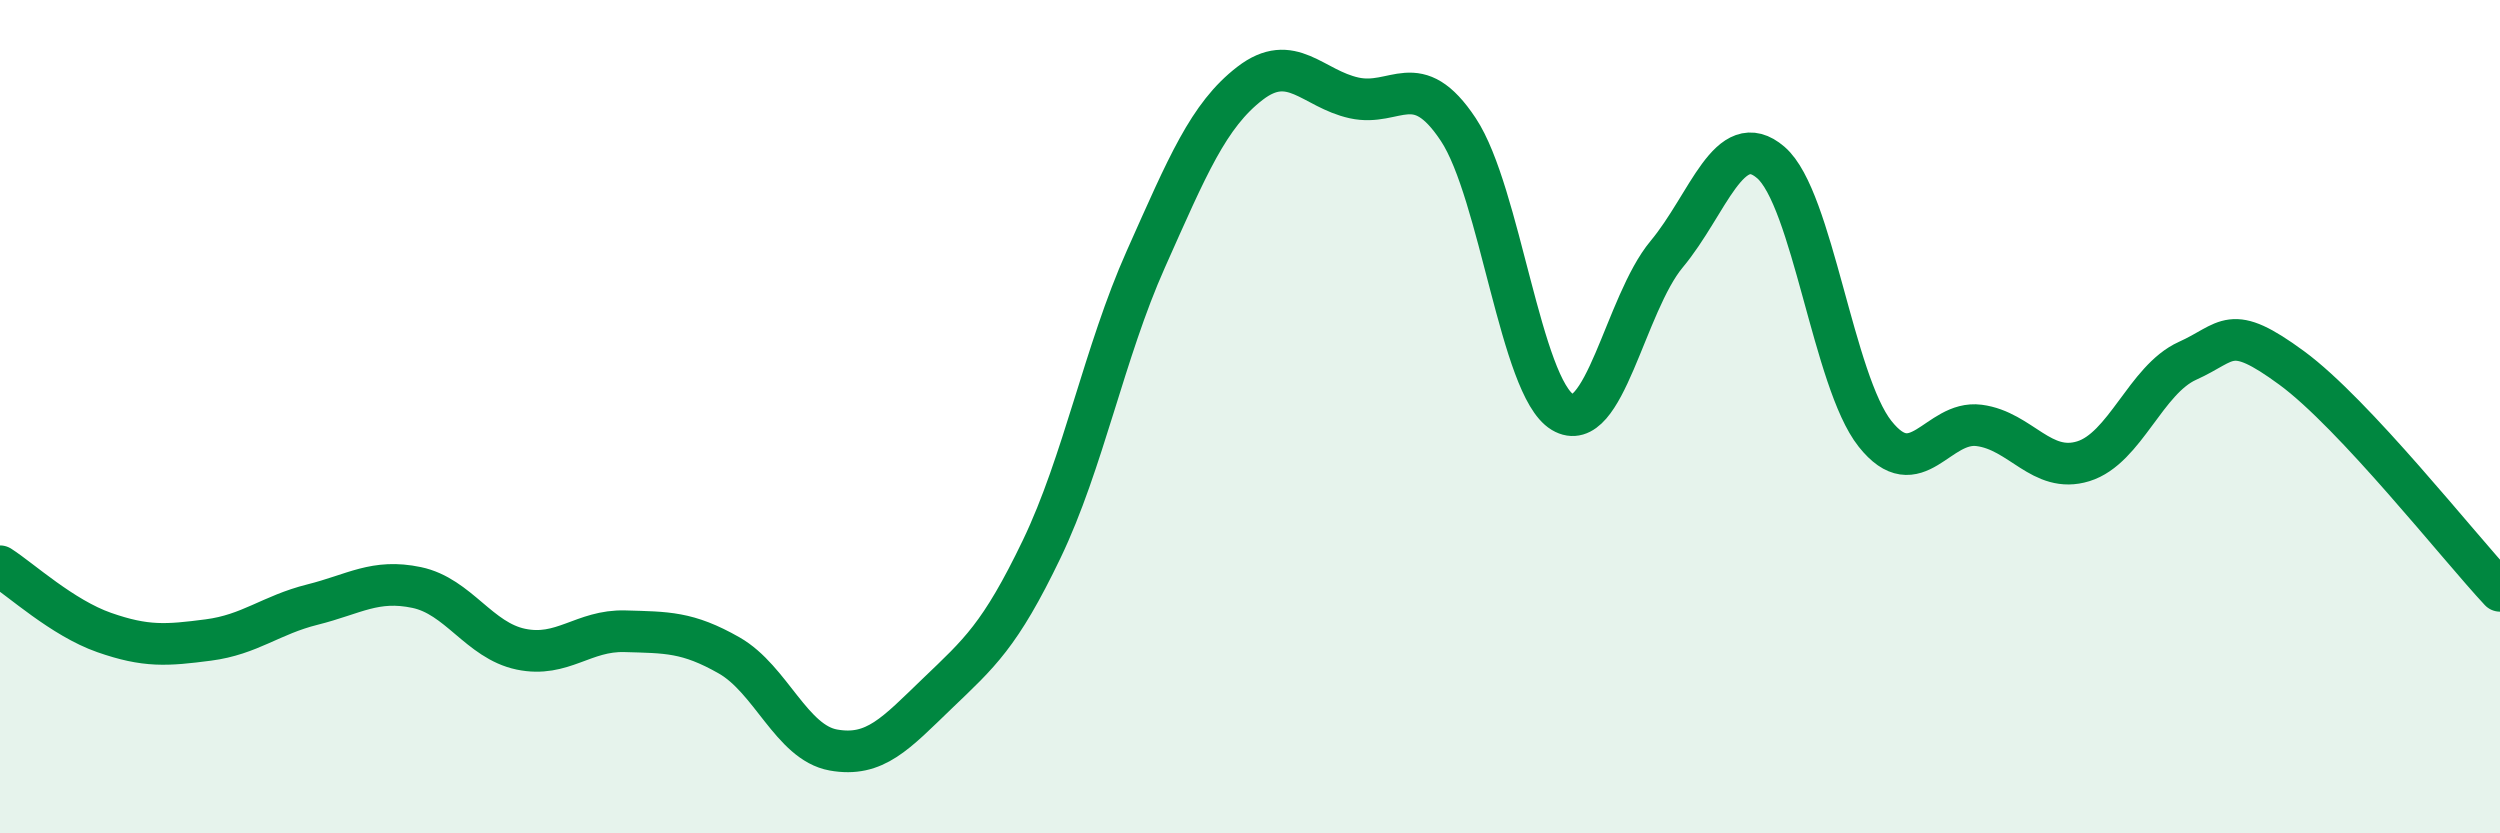 
    <svg width="60" height="20" viewBox="0 0 60 20" xmlns="http://www.w3.org/2000/svg">
      <path
        d="M 0,13.59 C 0.5,13.91 1.5,14.83 2.5,15.18 C 3.5,15.53 4,15.49 5,15.36 C 6,15.23 6.5,14.76 7.5,14.51 C 8.5,14.26 9,13.89 10,14.1 C 11,14.31 11.5,15.37 12.5,15.58 C 13.5,15.79 14,15.12 15,15.15 C 16,15.18 16.5,15.16 17.5,15.73 C 18.5,16.3 19,17.82 20,18 C 21,18.18 21.5,17.6 22.5,16.64 C 23.5,15.68 24,15.26 25,13.18 C 26,11.1 26.5,8.46 27.5,6.22 C 28.5,3.98 29,2.77 30,2 C 31,1.23 31.5,2.13 32.5,2.35 C 33.5,2.57 34,1.6 35,3.11 C 36,4.62 36.5,9.29 37.5,9.89 C 38.5,10.49 39,7.3 40,6.1 C 41,4.9 41.5,3.04 42.5,3.9 C 43.5,4.76 44,9.15 45,10.41 C 46,11.67 46.5,10.08 47.5,10.21 C 48.5,10.34 49,11.38 50,11.07 C 51,10.76 51.5,9.11 52.5,8.66 C 53.5,8.21 53.5,7.73 55,8.83 C 56.5,9.93 59,13.11 60,14.18L60 20L0 20Z"
        fill="#008740"
        opacity="0.1"
        stroke-linecap="round"
        stroke-linejoin="round"
      />
      <path
        d="M 0,13.59 C 0.5,13.91 1.5,14.83 2.5,15.18 C 3.5,15.53 4,15.49 5,15.36 C 6,15.23 6.5,14.76 7.5,14.51 C 8.5,14.26 9,13.89 10,14.1 C 11,14.31 11.5,15.37 12.5,15.58 C 13.5,15.79 14,15.12 15,15.15 C 16,15.18 16.5,15.16 17.5,15.73 C 18.5,16.3 19,17.82 20,18 C 21,18.18 21.5,17.6 22.5,16.64 C 23.5,15.68 24,15.26 25,13.18 C 26,11.1 26.5,8.46 27.5,6.22 C 28.5,3.98 29,2.77 30,2 C 31,1.23 31.5,2.13 32.5,2.35 C 33.5,2.57 34,1.6 35,3.11 C 36,4.62 36.5,9.29 37.5,9.89 C 38.5,10.49 39,7.3 40,6.1 C 41,4.9 41.5,3.04 42.5,3.9 C 43.5,4.76 44,9.15 45,10.41 C 46,11.67 46.5,10.08 47.5,10.21 C 48.5,10.34 49,11.38 50,11.07 C 51,10.76 51.5,9.11 52.5,8.66 C 53.5,8.21 53.5,7.73 55,8.83 C 56.5,9.93 59,13.11 60,14.18"
        stroke="#008740"
        stroke-width="1"
        fill="none"
        stroke-linecap="round"
        stroke-linejoin="round"
      />
    </svg>
  